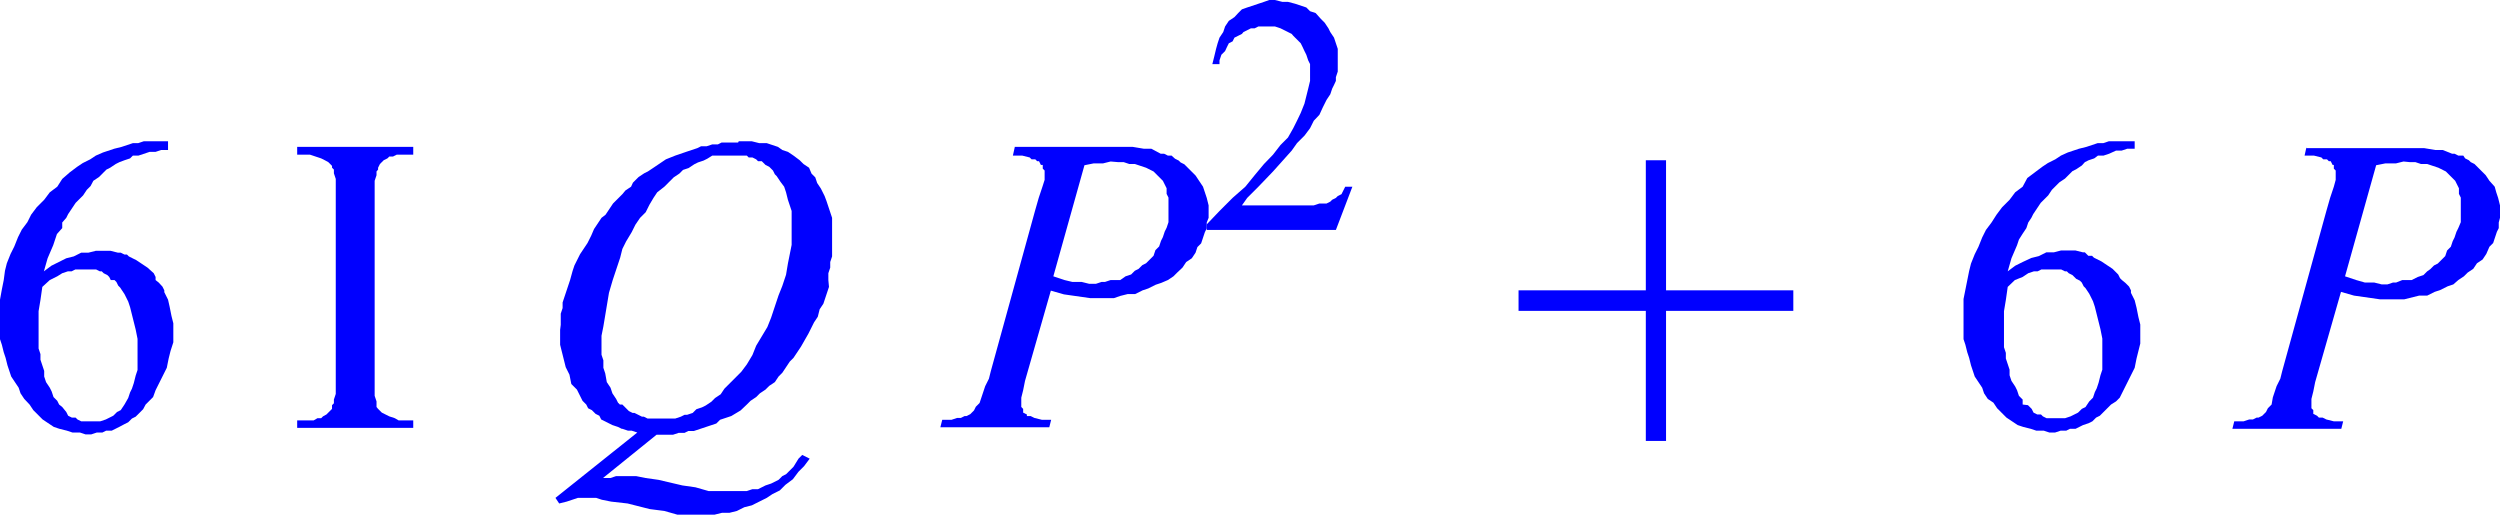 <svg xmlns="http://www.w3.org/2000/svg" viewBox="0 0 80.34 16.59"><defs><style>.cls-1{fill:blue;}</style></defs><title>img_11_253</title><g id="Слой_2" data-name="Слой 2"><g id="Слой_1-2" data-name="Слой 1"><path class="cls-1" d="M2.73,8.66h.36l.12.06h.06l.06.06.12.06.06.06L3.56,9,3.68,9l.06.06.06.12.06.06L4,9.45l.12.24.06.18.06.24.06.24.06.24.06.3v1l-.06.18-.06.24-.06.18-.06.12-.06.18L4,13l-.12.18-.12.06-.12.12-.12.06-.12.06-.18.06H2.61l-.12-.06-.06-.06H2.31l-.12-.06-.06-.12L2,13.08,1.9,13l-.06-.12-.12-.12-.06-.18-.06-.12-.12-.18-.06-.18v-.18l-.06-.18-.06-.18v-.18l-.06-.18V10l.06-.36.06-.42L1.6,9l.24-.12L2,8.78l.18-.06h.12l.12-.06h.3ZM5,4.54H4.62l-.18.06H4.27l-.18.06-.18.06-.24.06-.18.06-.18.06L3.08,5l-.18.12-.24.12-.18.12-.24.18L2,5.75,1.84,6l-.24.18-.18.24-.24.24L1,6.9l-.12.24-.18.24-.12.24-.12.3-.12.24-.12.3-.06.24L.12,9l-.06.3L0,9.63V10.9l.06.18.06.24.06.18.06.24.06.18.06.18.12.18.12.18.06.18.12.18L.95,13l.12.18.18.18.12.12.18.12.18.12.18.06.24.06.18.06h.24l.18.06h.18l.18-.06h.18l.12-.06h.18l.12-.06.12-.06L4,13.63l.12-.06.12-.12.12-.06.12-.12.12-.12L4.68,13l.12-.12.12-.12L5,12.54l.12-.24.12-.24.12-.24.06-.3.06-.24L5.57,11v-.61l-.06-.24-.06-.3L5.4,9.63l-.06-.12-.06-.12V9.33l-.06-.12L5.1,9.08,5,9,5,8.9l-.06-.12L4.74,8.6l-.18-.12-.18-.12-.24-.12-.06-.06H4l-.12-.06H3.79l-.24-.06H3.08l-.24.06H2.61l-.24.12-.24.06-.24.12-.24.12-.24.18.12-.42.18-.42.06-.18.06-.18L2,7.33,2,7.15,2.13,7l.06-.12.12-.18.12-.18.12-.12.12-.12.12-.18.12-.12L3,5.81l.18-.12.12-.12.12-.12.12-.06.18-.12.12-.06L4,5.15l.18-.06L4.27,5,4.45,5l.18-.06.18-.06H5l.18-.06H5.4V4.54Z"/><polygon class="cls-1" points="9.55 4.72 9.55 4.97 9.84 4.97 9.96 4.97 10.14 5.03 10.32 5.09 10.44 5.15 10.55 5.21 10.61 5.27 10.67 5.33 10.67 5.39 10.73 5.45 10.73 5.57 10.79 5.75 10.79 6 10.79 6.3 10.79 12.17 10.79 12.54 10.79 12.66 10.73 12.84 10.73 12.96 10.67 13.02 10.67 13.14 10.61 13.2 10.55 13.26 10.49 13.32 10.38 13.38 10.32 13.44 10.2 13.44 10.08 13.51 9.96 13.51 9.84 13.51 9.55 13.51 9.55 13.75 13.28 13.75 13.28 13.51 12.98 13.51 12.81 13.51 12.69 13.44 12.51 13.38 12.39 13.32 12.27 13.26 12.21 13.2 12.15 13.14 12.1 13.08 12.1 13.02 12.1 12.9 12.04 12.72 12.04 12.47 12.04 12.17 12.04 6.3 12.04 5.93 12.04 5.81 12.1 5.63 12.1 5.51 12.15 5.45 12.15 5.39 12.21 5.27 12.27 5.21 12.33 5.15 12.45 5.09 12.51 5.03 12.63 5.03 12.75 4.97 12.87 4.97 12.98 4.97 13.28 4.97 13.28 4.72 9.55 4.72 9.55 4.72"/><path class="cls-1" d="M23.54,5H24l.06.06h.12l.12.06.06.06h.12l.06.06.06.06.12.06.06.06.06.06.06.12.06.06.12.18L25.2,6l.06.18.06.24.06.18.06.18V7.87l-.06.3-.06.3-.06.36-.12.36-.12.3-.12.36-.12.36-.12.3-.18.3-.18.3-.12.3-.18.3-.18.24-.24.24-.12.12-.18.18-.12.18-.18.12-.12.12-.18.12-.12.06-.18.06-.12.12-.18.06H22l-.12.06-.18.06h-.89l-.12-.06h-.06l-.12-.06-.12-.06h-.06l-.12-.06-.06-.06-.06-.06L20,13,19.92,13l-.06-.06-.06-.12-.12-.18-.06-.18-.12-.18L19.45,12l-.06-.18v-.24l-.06-.18v-.61l.06-.3.06-.36.06-.36.06-.36L19.69,9l.12-.36.12-.36L20,8l.12-.24.18-.3.12-.24L20.57,7l.18-.18.12-.24L21,6.36l.12-.18L21.35,6l.12-.12.18-.18.18-.12.12-.12.18-.06.18-.12.12-.06.18-.06.12-.06L22.89,5,23.07,5h.47Zm.18-.42h-.53l-.12.06h-.18l-.18.06h-.18l-.12.06-.18.06-.18.06L21.7,5l-.3.12L21,5.39l-.18.12-.12.06-.18.12-.18.18L20.28,6l-.18.12L20,6.24l-.18.18-.12.12-.12.18-.12.18L19.33,7l-.12.18-.12.18L19,7.57l-.12.24-.24.36-.18.36-.06.18L18.32,9l-.06.18-.06.18-.06.18-.06.18v.18l-.06.18v.36L18,10.6v.48l.06.24.06.24.06.24.12.24.06.3.18.18.12.24.06.12.12.12.06.12.12.06.12.12.12.06.06.12.12.06.12.06.12.06.18.06.12.06H20l.18.06h.12l.18.06L17.85,16l.12.18.24-.06.18-.06.18-.06h.59l.18.06.3.06.53.06.71.18.47.06.42.12h1.19l.24-.06h.24l.24-.06.24-.12.24-.06.24-.12.24-.12.18-.12.24-.12.18-.18.24-.18.18-.24.18-.18.18-.24-.24-.12-.12.12L25.5,15l-.12.12-.12.12-.12.06-.12.12-.12.06-.12.06-.18.06-.12.06-.12.06h-.18l-.18.06H22.77l-.42-.12-.42-.06-.77-.18-.42-.06-.3-.06H19.8l-.18.06h-.24l1.72-1.39h.53l.18-.06H22l.12-.06h.18l.18-.06.18-.06.18-.06.18-.06.12-.12.36-.12.3-.18L24,13l.12-.12.18-.12.12-.12.18-.12.12-.12.18-.12.12-.18.12-.12.12-.18.12-.18.12-.12.24-.36.24-.42.18-.36.12-.18.06-.24.12-.18.06-.18.06-.18.06-.18L26.62,9V8.78l.06-.18V8.42l.06-.18V7l-.06-.18-.06-.18-.06-.18L26.5,6.3l-.12-.24-.12-.18-.06-.18-.12-.12L26,5.39l-.18-.12-.12-.12L25.5,5l-.18-.12-.18-.06L25,4.72l-.18-.06-.18-.06h-.24l-.24-.06h-.42Z"/><path class="cls-1" d="M35.93,5.21h.18l.18.06h.18l.18.06.18.06.12.06.12.06.12.12.06.06.12.12.06.12.06.12v.18l.06.12v.79l-.06.18-.06.12-.06.18-.06.12-.06.18-.12.12-.06.18-.12.12-.12.12-.12.06-.12.12-.12.06-.12.12-.18.06L36,9,35.87,9h-.18l-.18.06H35.4l-.18.06H35l-.24-.06h-.3L34.21,9l-.36-.12,1-3.57.3-.06h.3l.24-.06Zm-3.32-.48L32.55,5h.3l.24.06.06.06h.12l.06.06h.06l.06.12h.06v.12l.06.06v.3L33.5,6l-.12.36-.12.42-1.42,5.15-.06.24-.12.24-.06.18-.06.18-.06.18-.12.12-.06.12-.06.06-.06.06-.12.06H31l-.12.06h-.12l-.18.06h-.3l-.06.24h3.5l.06-.24h-.3l-.24-.06-.12-.06H33L33,13.32l-.12-.06v-.12l-.06-.06v-.3l.06-.24.06-.3.12-.42.71-2.48.42.12.42.06.42.06h.77L36,9.51l.24-.06h.24l.24-.12.18-.06.24-.12.18-.06L37.53,9l.18-.12.12-.12L38,8.6l.12-.18.18-.12.12-.18.06-.18.12-.12.06-.18.06-.18.06-.12V7.15L38.84,7V6.6l-.06-.24-.06-.18L38.66,6l-.12-.18-.12-.18-.12-.12-.18-.18-.06-.06-.12-.06-.06-.06-.12-.06L37.65,5,37.53,5l-.12-.06H37.3L37,4.78h-.24l-.36-.06H32.61Z"/><polygon class="cls-1" points="40.97 0 40.79 0 40.62 0.06 40.44 0.12 40.26 0.18 40.08 0.24 39.91 0.3 39.79 0.42 39.67 0.55 39.49 0.67 39.37 0.85 39.31 1.03 39.19 1.21 39.13 1.39 39.08 1.57 39.02 1.82 38.96 2.06 39.19 2.06 39.19 1.94 39.25 1.76 39.37 1.64 39.43 1.51 39.49 1.39 39.61 1.33 39.67 1.21 39.79 1.15 39.91 1.09 39.96 1.03 40.08 0.97 40.2 0.91 40.32 0.91 40.44 0.85 40.56 0.85 40.73 0.85 40.85 0.85 40.97 0.85 41.15 0.91 41.27 0.97 41.39 1.03 41.51 1.09 41.56 1.15 41.68 1.27 41.8 1.39 41.86 1.51 41.92 1.64 41.98 1.76 42.04 1.94 42.1 2.06 42.1 2.24 42.1 2.42 42.1 2.6 42.04 2.85 41.98 3.09 41.92 3.33 41.8 3.63 41.68 3.88 41.56 4.12 41.39 4.42 41.15 4.66 40.91 4.97 40.62 5.27 40.32 5.63 40.02 6 39.61 6.36 39.19 6.78 38.78 7.21 38.78 7.39 42.93 7.39 43.46 6 43.23 6 43.17 6.12 43.11 6.24 42.99 6.3 42.93 6.36 42.81 6.42 42.75 6.48 42.63 6.54 42.51 6.54 42.4 6.54 42.22 6.6 41.98 6.6 41.74 6.6 39.91 6.6 40.08 6.36 40.44 6 40.91 5.51 41.51 4.84 41.68 4.6 41.92 4.36 42.1 4.12 42.22 3.88 42.4 3.69 42.51 3.45 42.63 3.21 42.75 3.03 42.81 2.85 42.87 2.73 42.93 2.6 42.93 2.48 42.99 2.3 42.99 2.18 42.99 2.06 42.99 1.94 42.99 1.76 42.99 1.57 42.93 1.39 42.87 1.21 42.75 1.03 42.69 0.91 42.57 0.73 42.45 0.61 42.28 0.42 42.1 0.36 41.98 0.24 41.8 0.18 41.62 0.12 41.39 0.06 41.21 0.06 40.97 0 40.97 0"/><polygon class="cls-1" points="52.89 5.15 52.89 9.33 48.8 9.33 48.8 9.99 52.89 9.99 52.89 14.17 53.54 14.17 53.54 9.99 57.63 9.99 57.63 9.33 53.54 9.33 53.54 5.15 52.89 5.15 52.89 5.15"/><path class="cls-1" d="M65.88,8.66h.36l.12.06h.06l.06.06.12.06.06.06.06.06.12.06.06.06.06.12.06.06.12.18.12.24.06.18.06.24.06.24.06.24.06.3v1l-.06.18-.06.24-.06.18-.06.12-.06.18-.12.12-.12.18-.12.06-.12.12-.12.06-.12.06-.18.06h-.59l-.12-.06-.06-.06h-.12l-.12-.06-.06-.12-.12-.12L65,13,65,12.84l-.12-.12-.06-.18-.06-.12-.12-.18-.06-.18v-.18l-.06-.18-.06-.18v-.18l-.06-.18V10l.06-.36.06-.42L64.75,9,65,8.9l.18-.12.18-.06h.12l.12-.06h.3Zm2.25-4.12h-.36l-.18.06h-.18l-.18.06-.18.06-.24.06-.18.06-.18.06L66.23,5l-.18.12-.24.12-.18.12-.24.18-.24.18L65,6l-.24.18-.18.24-.24.24-.18.24L64,7.15l-.18.24-.12.24-.12.3-.12.24-.12.3-.06.24-.06.3-.06.3-.06.3V10.9l.06.18.06.24.06.18.06.24.06.18.06.18.12.18.12.18.06.18.12.18.18.12.12.18.18.18.12.12.18.12.18.12.18.06.24.06.18.06h.24l.18.06h.18l.18-.06h.18l.12-.06h.18l.12-.06.12-.06.18-.06.12-.06.12-.12.12-.06.12-.12.12-.12.12-.12L68,12.9l.12-.12.12-.24.12-.24.12-.24.12-.24.06-.3.06-.24.06-.24v-.61l-.06-.24-.06-.3-.06-.24-.06-.12-.06-.12V9.33l-.06-.12-.12-.12L68.19,9l-.06-.06-.06-.12-.18-.18-.18-.12-.18-.12-.24-.12-.06-.06h-.12L67,8.11h-.06l-.24-.06h-.47L66,8.11h-.24l-.24.12-.24.06L65,8.42l-.24.12-.24.18.12-.42.18-.42.06-.18L65,7.51l.12-.18.06-.18L65.28,7l.06-.12.12-.18.12-.18.12-.12.12-.12.12-.18.12-.12.12-.12.18-.12.12-.12.12-.12.12-.06.18-.12L67,5.21l.12-.06.18-.06L67.42,5,67.6,5l.18-.06L68,4.84h.18l.18-.06h.24V4.54Z"/><path class="cls-1" d="M77.44,5.21h.18l.18.06H78l.18.06.18.06.12.06.12.06.12.12.06.06.12.12.06.12.06.12v.18l.06.12v.79L79,7.33l-.06.12-.06.18-.06.12-.06.18-.12.12-.06.18-.12.12-.12.12-.12.06-.12.12L78,8.72l-.12.12-.18.06L77.5,9,77.38,9H77.2L77,9.08H76.9l-.18.06h-.18l-.24-.06H76L75.72,9l-.36-.12,1-3.57.3-.06H77l.24-.06Zm-3.32-.48L74.06,5h.3l.24.06.06.06h.12l.06.06h.06l.06.12H75v.12l.06.06v.3L75,6l-.12.36-.12.42-1.42,5.15-.06.24-.12.24-.06.18-.06.18L73,13l-.12.12-.06.12-.06.06-.06.06-.12.06h-.06l-.12.06h-.12l-.18.06h-.3l-.06.24h3.5l.06-.24H75l-.24-.06-.12-.06h-.12l-.06-.06-.12-.06v-.12l-.06-.06v-.3l.06-.24.06-.3.12-.42.71-2.48.42.12.42.06.42.06h.77l.24-.06.24-.06H78l.24-.12.18-.06.24-.12.18-.06L79,9l.18-.12.12-.12.18-.12.12-.18.18-.12.12-.18L80,7.93l.12-.12.06-.18.06-.18.06-.12V7.15L80.34,7V6.6l-.06-.24-.06-.18L80.17,6,80,5.81l-.12-.18-.12-.12-.18-.18-.06-.06-.12-.06-.06-.06-.12-.06L79.16,5,79,5l-.12-.06H78.8l-.3-.12h-.24l-.36-.06H74.12Z"/></g></g></svg>